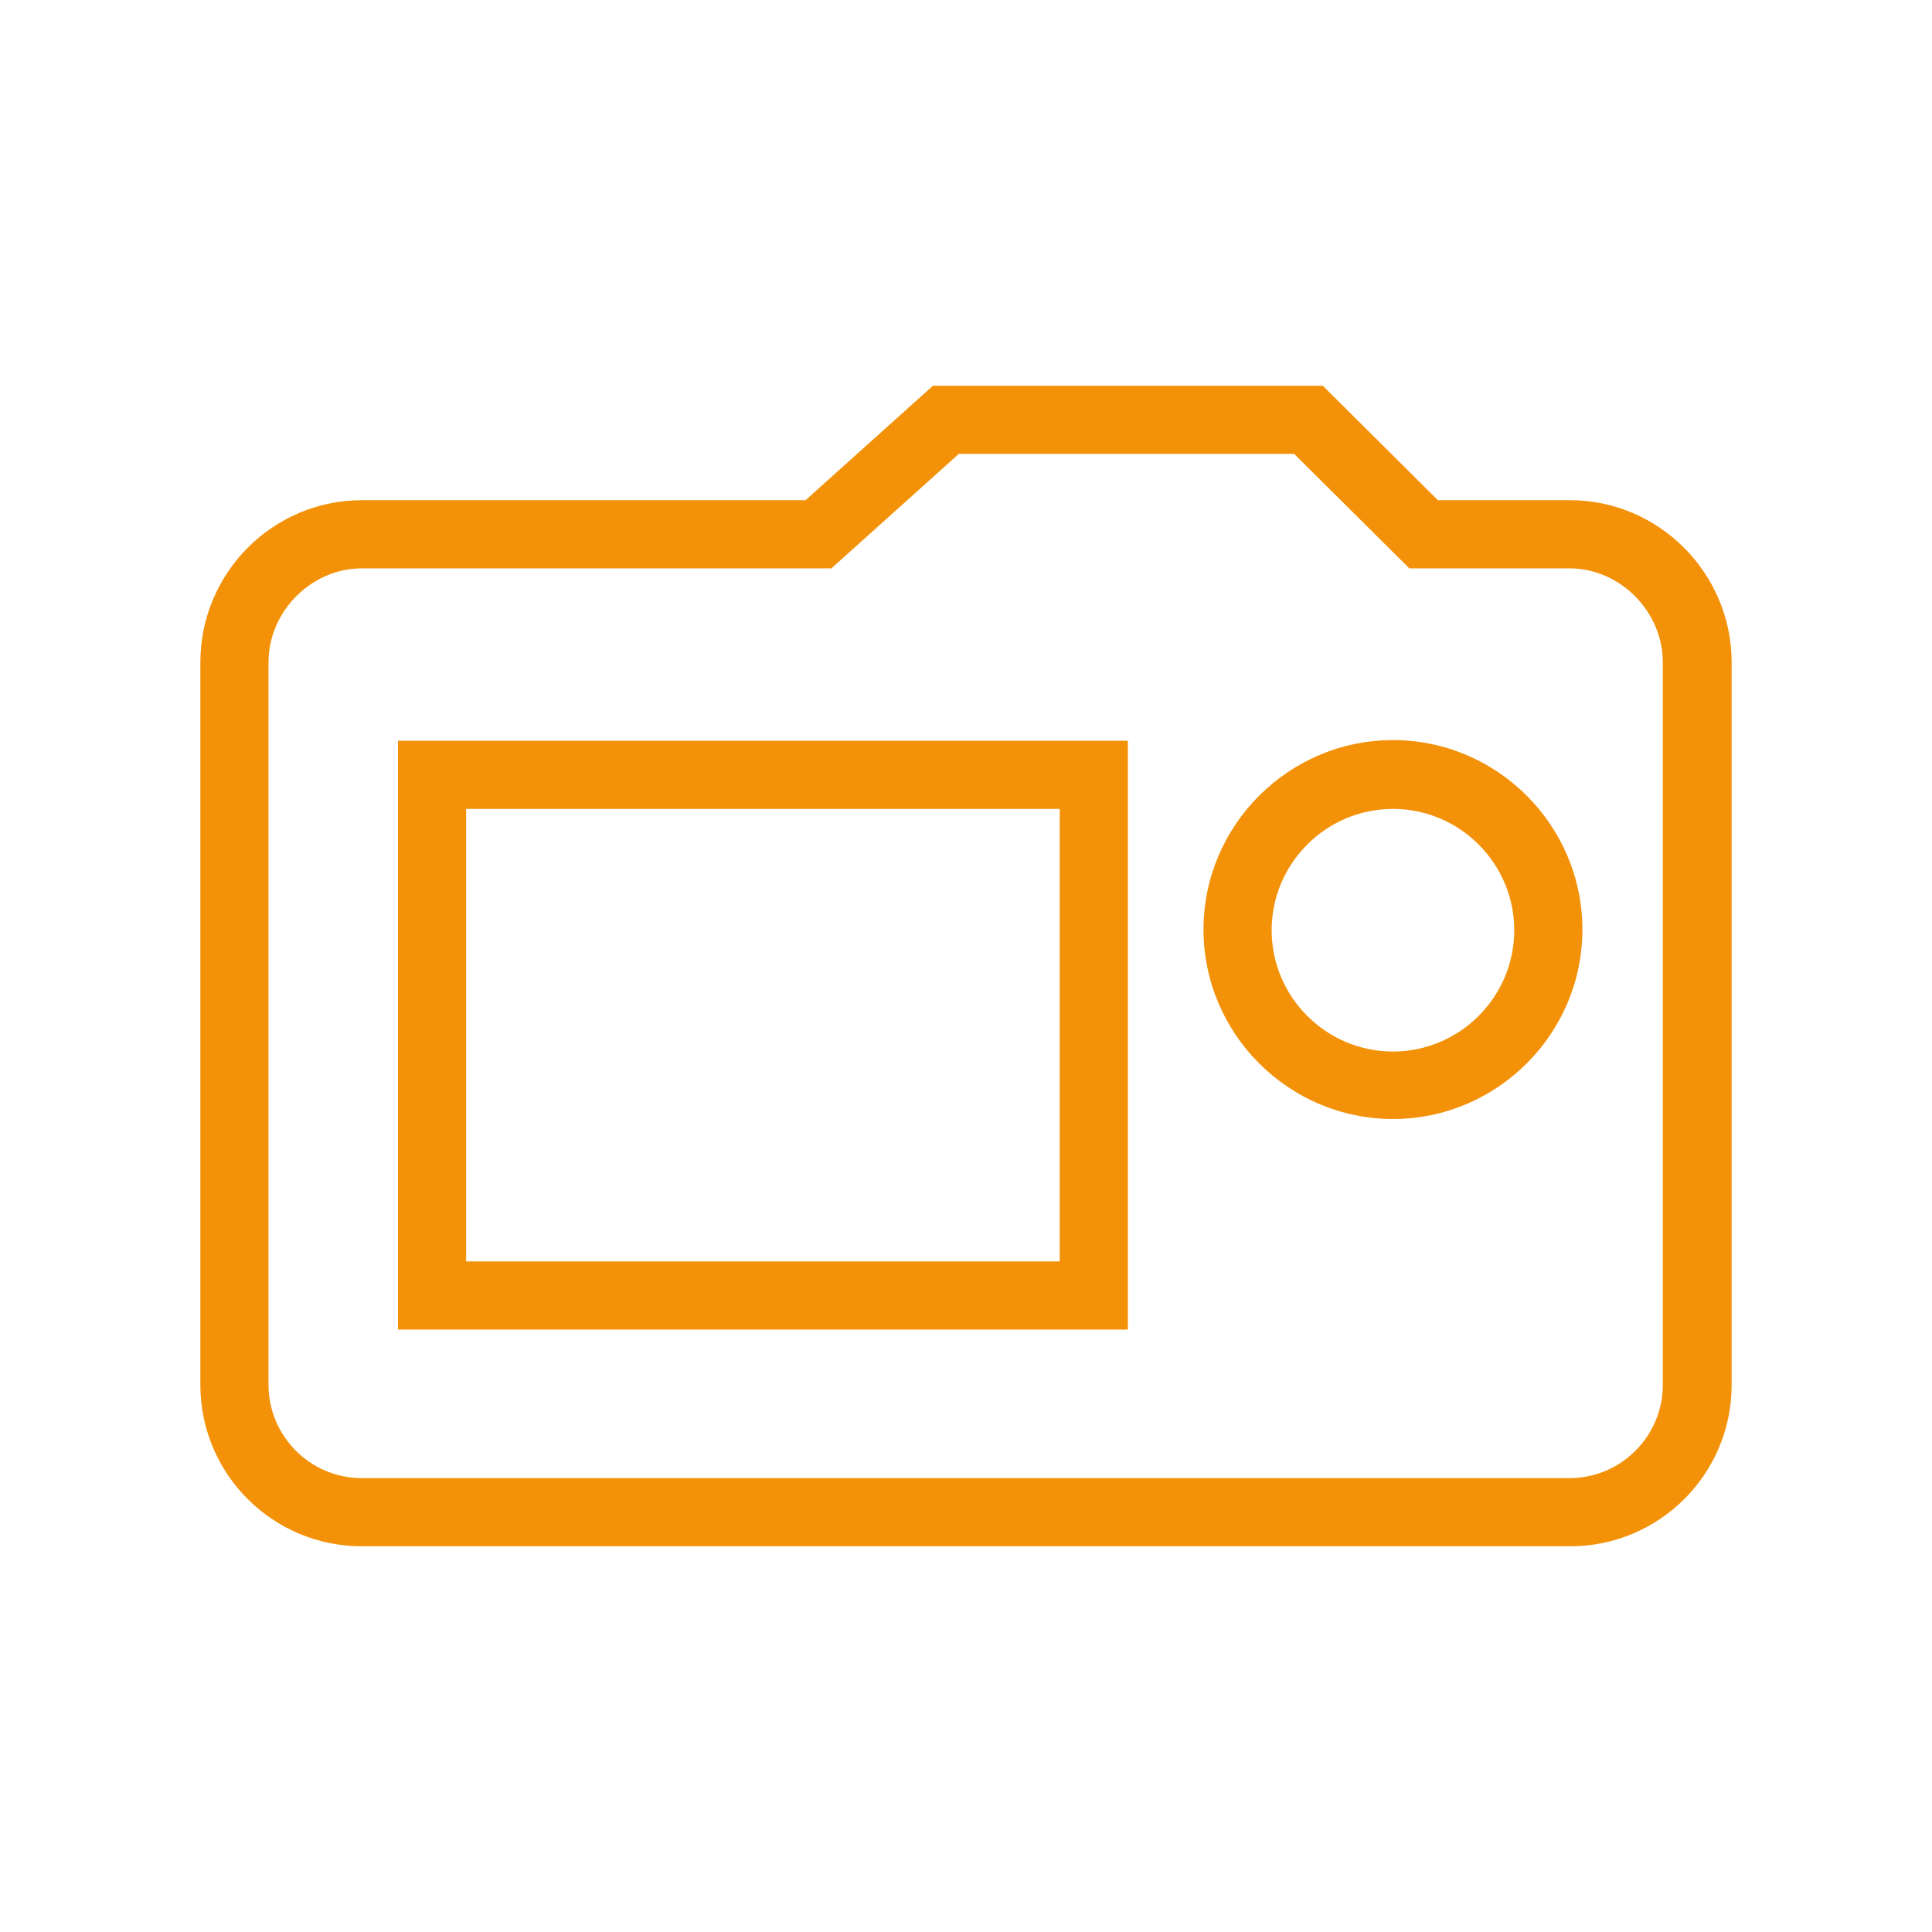 <?xml version="1.0" encoding="UTF-8"?><svg id="Calque_1" xmlns="http://www.w3.org/2000/svg" viewBox="0 0 28.35 28.35"><defs><style>.cls-1{fill:#f39209;stroke-width:0px;}</style></defs><path class="cls-1" d="M23.04,22.69H5.31c-1.31,0-2.37-1.06-2.37-2.37v-10.6c0-1.31,1.06-2.38,2.37-2.38h6.51l1.87-1.68h5.72l1.69,1.68h1.94c1.3,0,2.37,1.07,2.37,2.38v10.6c0,1.31-1.06,2.37-2.37,2.37ZM5.31,8.34c-.74,0-1.37.63-1.37,1.38v10.6c0,.75.61,1.37,1.37,1.37h17.72c.75,0,1.37-.61,1.37-1.37v-10.6c0-.75-.63-1.38-1.37-1.38h-2.35l-1.69-1.68h-4.92l-1.87,1.68h-6.89Z"/><path class="cls-1" d="M16.55,19.51H5.84v-8.64h10.71v8.64ZM6.84,18.51h8.71v-6.64H6.84v6.64Z"/><path class="cls-1" d="M20.44,16.42c-1.53,0-2.78-1.25-2.78-2.78s1.25-2.78,2.78-2.78,2.78,1.25,2.78,2.78-1.25,2.78-2.78,2.78ZM20.44,11.87c-.98,0-1.78.8-1.78,1.78s.8,1.78,1.78,1.78,1.78-.8,1.78-1.78-.8-1.78-1.78-1.78Z"/></svg>